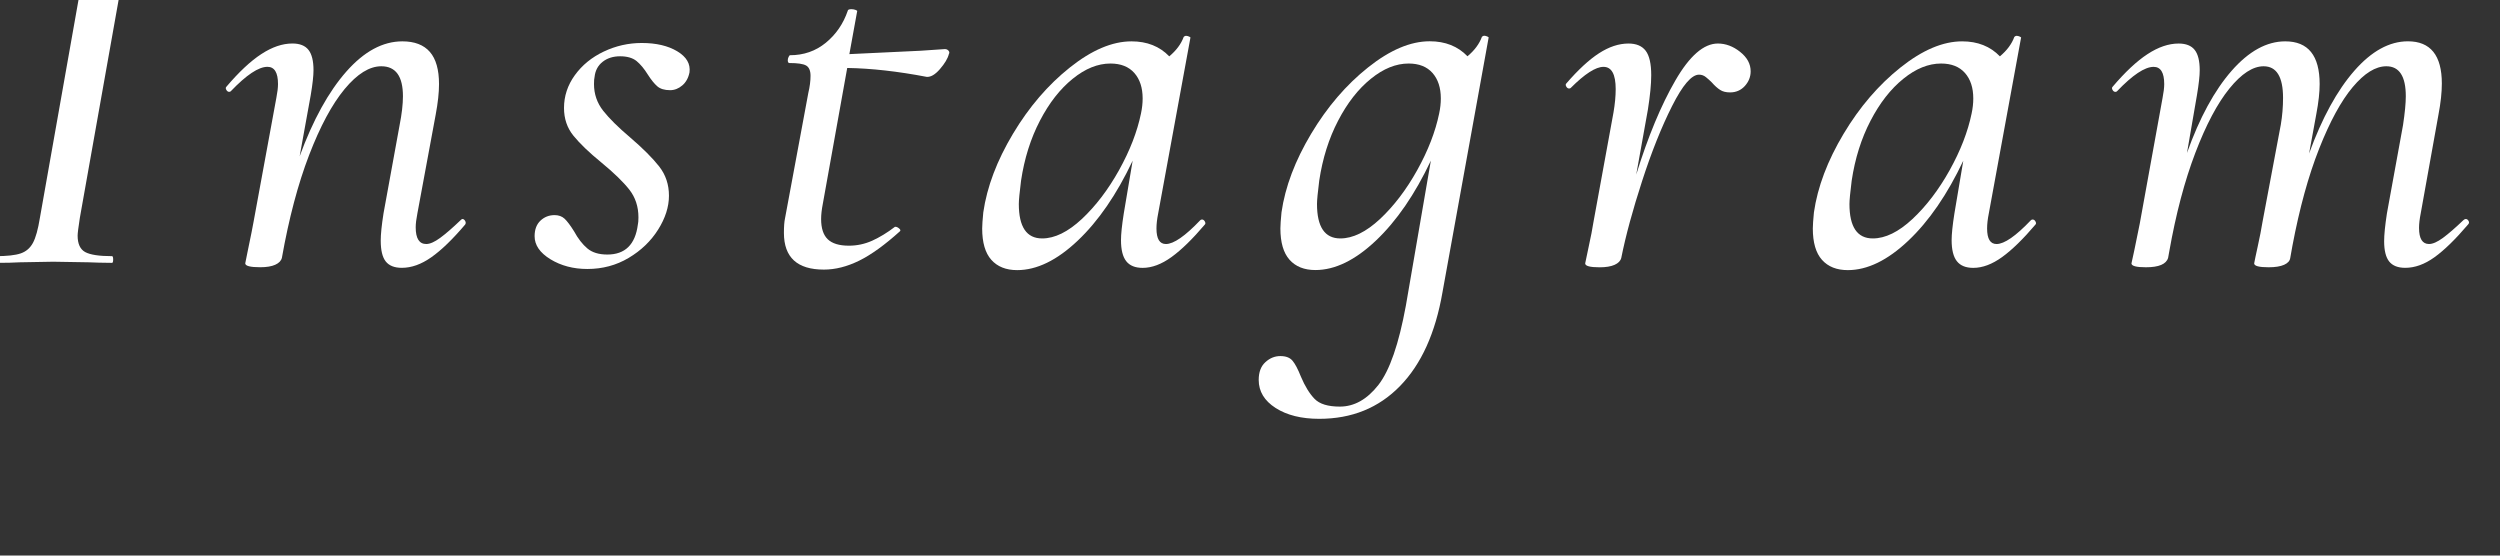 <?xml version="1.0" encoding="UTF-8" standalone="no"?>
<!-- Created with Inkscape (http://www.inkscape.org/) -->

<svg
   xmlns:dc="http://purl.org/dc/elements/1.1/"
   xmlns:cc="http://creativecommons.org/ns#"
   xmlns:rdf="http://www.w3.org/1999/02/22-rdf-syntax-ns#"
   xmlns:svg="http://www.w3.org/2000/svg"
   xmlns="http://www.w3.org/2000/svg"
   xmlns:sodipodi="http://sodipodi.sourceforge.net/DTD/sodipodi-0.dtd"
   xmlns:inkscape="http://www.inkscape.org/namespaces/inkscape"
   width="72"
   height="16"
   viewBox="0 0 67.5 15"
   id="svg2"
   version="1.1"
   inkscape:version="0.92.5 (2060ec1f9f, 2020-04-08)"
   sodipodi:docname="button_insta.svg"
   inkscape:export-filename="C:\Users\SEVEN3\Desktop\img.png"
   inkscape:export-xdpi="192"
   inkscape:export-ydpi="192">
  <rect x="0" y="0" width="67.5" height="15" fill="#333333" stroke="none"/>
  <defs
     id="defs4">
    <clipPath
       clipPathUnits="userSpaceOnUse"
       id="clipPath4183">
      <rect
         style="opacity:1;fill:#5a306f;fill-opacity:0.458;stroke:none;stroke-width:0.5;stroke-linecap:round;stroke-linejoin:round;stroke-miterlimit:4;stroke-dasharray:none;stroke-dashoffset:0;stroke-opacity:1"
         id="rect4185"
         width="2021.056"
         height="2865.325"
         x="1119.363"
         y="-1478.285" />
    </clipPath>
    <clipPath
       clipPathUnits="userSpaceOnUse"
       id="clipPath4187">
      <rect
         style="opacity:1;fill:#5a306f;fill-opacity:0.458;stroke:none;stroke-width:0.5;stroke-linecap:round;stroke-linejoin:round;stroke-miterlimit:4;stroke-dasharray:none;stroke-dashoffset:0;stroke-opacity:1"
         id="rect4189"
         width="2022.217"
         height="2865.325"
         x="-1440.729"
         y="-1474.471" />
    </clipPath>
    <clipPath
       clipPathUnits="userSpaceOnUse"
       id="clipPath4162">
      <rect
         style="opacity:1;fill:#cbcbcb;fill-opacity:0.642;stroke:none;stroke-width:8;stroke-linecap:butt;stroke-linejoin:miter;stroke-miterlimit:4;stroke-dasharray:none;stroke-dashoffset:0;stroke-opacity:1"
         id="rect4164"
         width="564.987"
         height="486.021"
         x="97.271"
         y="-23.186" />
    </clipPath>
    <clipPath
       clipPathUnits="userSpaceOnUse"
       id="clipPath1629">
      <rect
         style="opacity:0.3;fill:#ffff00;fill-opacity:1;stroke:none;stroke-width:1.875;stroke-linecap:butt;stroke-linejoin:miter;stroke-miterlimit:4;stroke-dasharray:none;stroke-dashoffset:0;stroke-opacity:1"
         id="rect1631"
         width="48.75"
         height="18.75"
         x="-381.562"
         y="527.362" />
    </clipPath>
    <clipPath
       clipPathUnits="userSpaceOnUse"
       id="clipPath1633">
      <rect
         style="opacity:0.3;fill:#ffff00;fill-opacity:1;stroke:none;stroke-width:1.875;stroke-linecap:butt;stroke-linejoin:miter;stroke-miterlimit:4;stroke-dasharray:none;stroke-dashoffset:0;stroke-opacity:1"
         id="rect1635"
         width="114.375"
         height="18.75"
         x="-326.25"
         y="527.362" />
    </clipPath>
    <filter
       style="color-interpolation-filters:sRGB"
       inkscape:label="Lightness-Contrast"
       id="filter898">
      <feColorMatrix
         values="1.3 0 0 0.276 -0.15 0 1.3 0 0.276 -0.15 0 0 1.3 0.276 -0.15 0 0 0 1 0"
         id="feColorMatrix896" />
    </filter>
    <filter
       style="color-interpolation-filters:sRGB"
       inkscape:label="Lightness-Contrast"
       id="filter980">
      <feColorMatrix
         values="1.25 0 0 0.169 -0.125 0 1.25 0 0.169 -0.125 0 0 1.25 0.169 -0.125 0 0 0 1 0"
         id="feColorMatrix978" />
    </filter>
    <clipPath
       clipPathUnits="userSpaceOnUse"
       id="clipPath934">
      <circle
         style="opacity:1;fill:#ff00ff;fill-opacity:0.569;stroke:none;stroke-width:1.875;stroke-linecap:butt;stroke-linejoin:miter;stroke-miterlimit:4;stroke-dasharray:none;stroke-dashoffset:0;stroke-opacity:1"
         id="circle936"
         cx="-1408.929"
         cy="-2151.209"
         r="93.75" />
    </clipPath>
    <clipPath
       clipPathUnits="userSpaceOnUse"
       id="clipPath938">
      <circle
         style="opacity:1;fill:#ff00ff;fill-opacity:0.569;stroke:none;stroke-width:1.875;stroke-linecap:butt;stroke-linejoin:miter;stroke-miterlimit:4;stroke-dasharray:none;stroke-dashoffset:0;stroke-opacity:1"
         id="circle940"
         cx="216.911"
         cy="-2106.531"
         r="93.75" />
    </clipPath>
    <clipPath
       clipPathUnits="userSpaceOnUse"
       id="clipPath942">
      <circle
         style="opacity:1;fill:#ff00ff;fill-opacity:0.569;stroke:none;stroke-width:1.875;stroke-linecap:butt;stroke-linejoin:miter;stroke-miterlimit:4;stroke-dasharray:none;stroke-dashoffset:0;stroke-opacity:1"
         id="circle944"
         cx="157.982"
         cy="-1501.174"
         r="93.75" />
    </clipPath>
    <clipPath
       clipPathUnits="userSpaceOnUse"
       id="clipPath946">
      <circle
         style="opacity:1;fill:#ff00ff;fill-opacity:0.569;stroke:none;stroke-width:1.875;stroke-linecap:butt;stroke-linejoin:miter;stroke-miterlimit:4;stroke-dasharray:none;stroke-dashoffset:0;stroke-opacity:1"
         id="circle948"
         cx="1356.697"
         cy="-2003.888"
         r="93.75" />
    </clipPath>
    <clipPath
       clipPathUnits="userSpaceOnUse"
       id="clipPath950">
      <circle
         style="opacity:1;fill:#ff00ff;fill-opacity:0.569;stroke:none;stroke-width:1.875;stroke-linecap:butt;stroke-linejoin:miter;stroke-miterlimit:4;stroke-dasharray:none;stroke-dashoffset:0;stroke-opacity:1"
         id="circle952"
         cx="-154.018"
         cy="-219.959"
         r="93.75" />
    </clipPath>
    <clipPath
       clipPathUnits="userSpaceOnUse"
       id="clipPath954">
      <circle
         style="opacity:1;fill:#ff00ff;fill-opacity:0.569;stroke:none;stroke-width:1.875;stroke-linecap:butt;stroke-linejoin:miter;stroke-miterlimit:4;stroke-dasharray:none;stroke-dashoffset:0;stroke-opacity:1"
         id="circle956"
         cx="-2250.65"
         cy="-400.897"
         r="93.75" />
    </clipPath>
  </defs>
  <sodipodi:namedview
     id="base"
     pagecolor="#afafaf"
     bordercolor="#666666"
     borderopacity="1.0"
     inkscape:pageopacity="0"
     inkscape:pageshadow="2"
     inkscape:zoom="7.9195957"
     inkscape:cx="40.734318"
     inkscape:cy="23.081653"
     inkscape:document-units="px"
     inkscape:current-layer="layer1"
     showgrid="false"
     inkscape:window-width="1847"
     inkscape:window-height="1058"
     inkscape:window-x="1985"
     inkscape:window-y="-8"
     inkscape:window-maximized="1"
     inkscape:snap-bbox="true"
     inkscape:bbox-nodes="true"
     inkscape:snap-global="true"
     inkscape:snap-center="true"
     showguides="false"
     units="px">
    <inkscape:grid
       type="xygrid"
       id="grid4155" />
  </sodipodi:namedview>
  <g
     inkscape:label="レイヤー 1"
     inkscape:groupmode="layer"
     id="layer1"
     transform="translate(0,-1037.362)">
    <g
       transform="matrix(0.937,0,0,0.937,-907.405,-4549.693)"
       id="g1514">
      <path
         style="fill:#ffffff"
         inkscape:connector-curvature="0"
         id="path1496"
         d="m 968.236,5970.184 c 0,-0.064 0.017,-0.097 0.048,-0.097 0.331,0 0.573,-0.026 0.729,-0.08 0.154,-0.053 0.271,-0.154 0.352,-0.304 0.081,-0.15 0.146,-0.389 0.2,-0.72 l 1.312,-7.408 c 0.042,-0.277 0.063,-0.448 0.063,-0.512 0,-0.234 -0.072,-0.393 -0.216,-0.473 -0.144,-0.079 -0.397,-0.119 -0.76,-0.119 -0.032,0 -0.048,-0.032 -0.048,-0.097 0,-0.063 0.016,-0.096 0.048,-0.096 l 0.688,0.016 c 0.405,0.021 0.726,0.032 0.96,0.032 0.31,0 0.667,-0.011 1.072,-0.032 l 0.64,-0.016 c 0.032,0 0.049,0.032 0.049,0.096 0,0.064 -0.017,0.097 -0.049,0.097 -0.319,0 -0.56,0.031 -0.72,0.096 -0.16,0.063 -0.28,0.174 -0.36,0.328 -0.079,0.154 -0.151,0.392 -0.216,0.712 l -1.312,7.376 c -0.043,0.277 -0.064,0.448 -0.064,0.512 0,0.235 0.072,0.393 0.216,0.473 0.145,0.079 0.403,0.119 0.776,0.119 0.021,0 0.032,0.032 0.032,0.097 0,0.063 -0.011,0.096 -0.032,0.096 -0.277,0 -0.501,-0.01 -0.672,-0.016 l -1.024,-0.017 -0.96,0.017 c -0.171,0.011 -0.405,0.016 -0.704,0.016 -0.031,-10e-4 -0.048,-0.033 -0.048,-0.096 z" />
      <path
         style="fill:#ffffff"
         inkscape:connector-curvature="0"
         id="path1498"
         d="m 981.739,5969.016 c 0.032,0 0.059,0.019 0.08,0.056 0.021,0.037 0.021,0.072 0,0.104 -0.362,0.426 -0.688,0.741 -0.976,0.943 -0.288,0.203 -0.571,0.304 -0.849,0.304 -0.213,0 -0.367,-0.062 -0.464,-0.184 -0.096,-0.122 -0.144,-0.322 -0.144,-0.6 0,-0.182 0.026,-0.442 0.08,-0.784 l 0.464,-2.544 c 0.063,-0.32 0.096,-0.598 0.096,-0.832 0,-0.576 -0.208,-0.864 -0.624,-0.864 -0.341,0 -0.693,0.219 -1.056,0.656 -0.363,0.438 -0.704,1.072 -1.024,1.904 -0.319,0.831 -0.581,1.818 -0.784,2.96 -0.021,0.085 -0.085,0.151 -0.191,0.199 -0.106,0.048 -0.251,0.072 -0.433,0.072 -0.287,0 -0.432,-0.037 -0.432,-0.112 l 0.064,-0.319 c 0.096,-0.459 0.154,-0.752 0.176,-0.88 l 0.656,-3.568 c 0.031,-0.16 0.048,-0.293 0.048,-0.4 0,-0.33 -0.102,-0.496 -0.305,-0.496 -0.256,0 -0.607,0.235 -1.056,0.704 -0.011,0.011 -0.026,0.017 -0.048,0.017 -0.032,0 -0.059,-0.019 -0.08,-0.057 -0.021,-0.037 -0.021,-0.066 0,-0.088 0.362,-0.426 0.698,-0.741 1.008,-0.943 0.31,-0.203 0.608,-0.305 0.896,-0.305 0.213,0 0.368,0.062 0.464,0.185 0.096,0.122 0.144,0.317 0.144,0.584 0,0.16 -0.026,0.399 -0.08,0.72 l -0.319,1.76 c 0.384,-1.045 0.832,-1.858 1.344,-2.439 0.512,-0.581 1.051,-0.872 1.616,-0.872 0.352,0 0.616,0.102 0.792,0.304 0.176,0.203 0.264,0.512 0.264,0.928 0,0.246 -0.032,0.539 -0.096,0.88 l -0.528,2.849 c -0.032,0.16 -0.048,0.293 -0.048,0.399 0,0.32 0.102,0.48 0.304,0.48 0.106,0 0.24,-0.059 0.4,-0.176 0.16,-0.117 0.357,-0.288 0.592,-0.513 0.023,-0.022 0.039,-0.032 0.049,-0.032 z" />
      <path
         style="fill:#ffffff"
         inkscape:connector-curvature="0"
         id="path1500"
         d="m 984.276,5970.176 c -0.304,-0.187 -0.456,-0.408 -0.456,-0.664 0,-0.192 0.056,-0.342 0.168,-0.448 0.112,-0.106 0.248,-0.16 0.408,-0.16 0.117,0 0.213,0.035 0.288,0.104 0.074,0.07 0.165,0.19 0.271,0.36 0.117,0.214 0.245,0.379 0.385,0.496 0.138,0.117 0.33,0.176 0.575,0.176 0.513,0 0.806,-0.288 0.88,-0.863 0.011,-0.043 0.017,-0.112 0.017,-0.208 0,-0.31 -0.088,-0.576 -0.264,-0.801 -0.177,-0.224 -0.446,-0.485 -0.809,-0.784 -0.352,-0.287 -0.618,-0.544 -0.8,-0.768 -0.182,-0.224 -0.272,-0.49 -0.272,-0.8 0,-0.342 0.104,-0.656 0.312,-0.944 0.208,-0.288 0.485,-0.515 0.832,-0.68 0.347,-0.165 0.712,-0.248 1.096,-0.248 0.416,0 0.758,0.08 1.024,0.24 0.266,0.16 0.384,0.362 0.352,0.607 -0.032,0.16 -0.102,0.286 -0.208,0.376 -0.106,0.091 -0.224,0.137 -0.352,0.137 -0.16,0 -0.283,-0.038 -0.368,-0.112 -0.086,-0.074 -0.176,-0.187 -0.272,-0.336 -0.106,-0.171 -0.216,-0.302 -0.327,-0.393 -0.112,-0.09 -0.27,-0.136 -0.473,-0.136 -0.202,0 -0.37,0.054 -0.504,0.16 -0.134,0.106 -0.211,0.251 -0.231,0.432 -0.011,0.043 -0.017,0.112 -0.017,0.208 0,0.288 0.088,0.544 0.264,0.769 0.177,0.224 0.435,0.479 0.776,0.768 0.373,0.32 0.653,0.601 0.84,0.84 0.187,0.24 0.28,0.521 0.28,0.841 0,0.319 -0.104,0.646 -0.312,0.976 -0.208,0.331 -0.491,0.603 -0.849,0.816 -0.357,0.213 -0.755,0.319 -1.191,0.319 -0.404,0 -0.759,-0.095 -1.063,-0.28 z" />
      <path
         style="fill:#ffffff"
         inkscape:connector-curvature="0"
         id="path1502"
         d="m 995.748,5964.167 c 0.027,0.032 0.029,0.064 0.009,0.097 -0.032,0.128 -0.118,0.271 -0.257,0.432 -0.139,0.161 -0.267,0.234 -0.384,0.224 -0.832,-0.159 -1.595,-0.245 -2.288,-0.256 l -0.704,3.92 c -0.031,0.16 -0.048,0.305 -0.048,0.433 0,0.267 0.064,0.461 0.192,0.584 0.128,0.122 0.33,0.184 0.608,0.184 0.234,0 0.458,-0.048 0.672,-0.144 0.213,-0.097 0.432,-0.229 0.655,-0.4 h 0.017 c 0.032,0 0.066,0.016 0.104,0.048 0.038,0.032 0.046,0.059 0.024,0.08 -0.438,0.395 -0.83,0.678 -1.176,0.848 -0.347,0.171 -0.686,0.257 -1.017,0.257 -0.768,0 -1.151,-0.353 -1.151,-1.057 0,-0.181 0.01,-0.319 0.031,-0.416 l 0.672,-3.616 c 0.043,-0.181 0.064,-0.346 0.064,-0.495 0,-0.149 -0.043,-0.248 -0.128,-0.297 -0.086,-0.048 -0.245,-0.071 -0.48,-0.071 -0.031,0 -0.048,-0.026 -0.048,-0.08 0,-0.032 0.008,-0.064 0.024,-0.096 0.016,-0.032 0.029,-0.049 0.04,-0.049 0.395,0 0.738,-0.119 1.032,-0.359 0.293,-0.24 0.504,-0.547 0.632,-0.92 0,-0.032 0.037,-0.048 0.111,-0.048 0.043,0 0.083,0.01 0.12,0.023 0.037,0.015 0.051,0.029 0.04,0.04 l -0.224,1.232 c 0.224,-0.011 0.906,-0.043 2.048,-0.097 l 0.704,-0.048 c 0.045,0 0.08,0.016 0.106,0.047 z" />
      <path
         style="fill:#ffffff"
         inkscape:connector-curvature="0"
         id="path1504"
         d="m 1003.053,5969.031 c 0.032,0 0.059,0.019 0.08,0.056 0.021,0.038 0.021,0.067 0,0.089 -0.353,0.415 -0.672,0.728 -0.96,0.936 -0.288,0.208 -0.565,0.312 -0.832,0.312 -0.214,0 -0.371,-0.063 -0.472,-0.191 -0.102,-0.128 -0.152,-0.331 -0.152,-0.608 0,-0.17 0.026,-0.426 0.08,-0.768 l 0.256,-1.521 c -0.459,0.971 -0.986,1.739 -1.584,2.305 -0.598,0.566 -1.179,0.848 -1.744,0.848 -0.32,0 -0.568,-0.099 -0.744,-0.296 -0.176,-0.197 -0.264,-0.499 -0.264,-0.904 0,-0.096 0.011,-0.25 0.032,-0.464 0.106,-0.736 0.392,-1.49 0.855,-2.264 0.463,-0.774 1.011,-1.411 1.641,-1.912 0.629,-0.501 1.221,-0.752 1.775,-0.752 0.448,0 0.811,0.144 1.088,0.432 0.203,-0.17 0.342,-0.357 0.416,-0.56 0.021,-0.021 0.043,-0.032 0.064,-0.032 0.032,0 0.063,0.01 0.096,0.024 0.032,0.016 0.043,0.029 0.032,0.039 l -0.928,5.057 c -0.032,0.16 -0.049,0.304 -0.049,0.432 0,0.299 0.091,0.448 0.272,0.448 0.224,0 0.555,-0.229 0.992,-0.688 0.013,-0.012 0.028,-0.018 0.05,-0.018 z m -3.464,-0.015 c 0.399,-0.374 0.757,-0.843 1.072,-1.408 0.314,-0.565 0.524,-1.109 0.632,-1.632 0.032,-0.149 0.048,-0.294 0.048,-0.433 0,-0.309 -0.08,-0.554 -0.24,-0.735 -0.16,-0.181 -0.39,-0.272 -0.688,-0.272 -0.363,0 -0.726,0.146 -1.088,0.44 -0.363,0.293 -0.678,0.695 -0.944,1.208 -0.267,0.512 -0.448,1.088 -0.544,1.728 -0.043,0.342 -0.064,0.565 -0.064,0.672 0,0.662 0.225,0.992 0.672,0.992 0.363,0 0.743,-0.187 1.144,-0.56 z" />
      <path
         style="fill:#ffffff"
         inkscape:connector-curvature="0"
         id="path1506"
         d="m 1011.181,5963.735 c 0.032,0 0.063,0.01 0.096,0.024 0.032,0.016 0.043,0.029 0.032,0.039 l -1.328,7.328 c -0.203,1.174 -0.61,2.075 -1.224,2.704 -0.614,0.63 -1.39,0.944 -2.328,0.944 -0.512,0 -0.931,-0.104 -1.256,-0.312 -0.325,-0.208 -0.488,-0.478 -0.488,-0.808 0,-0.224 0.063,-0.395 0.192,-0.512 0.128,-0.118 0.271,-0.176 0.432,-0.176 0.161,0 0.277,0.045 0.352,0.136 0.075,0.09 0.155,0.242 0.24,0.456 0.117,0.277 0.248,0.49 0.393,0.64 0.144,0.149 0.386,0.224 0.728,0.224 0.416,0 0.786,-0.208 1.112,-0.624 0.325,-0.416 0.589,-1.179 0.792,-2.287 l 0.72,-4.177 c -0.459,0.971 -0.986,1.739 -1.584,2.305 -0.598,0.566 -1.179,0.848 -1.744,0.848 -0.32,0 -0.568,-0.099 -0.744,-0.296 -0.176,-0.197 -0.264,-0.499 -0.264,-0.904 0,-0.096 0.011,-0.25 0.032,-0.464 0.106,-0.736 0.392,-1.49 0.855,-2.264 0.463,-0.774 1.011,-1.411 1.641,-1.912 0.629,-0.501 1.221,-0.752 1.775,-0.752 0.448,0 0.811,0.144 1.088,0.432 0.203,-0.17 0.342,-0.357 0.416,-0.56 0.021,-0.021 0.042,-0.032 0.064,-0.032 z m -3,5.281 c 0.399,-0.374 0.757,-0.843 1.072,-1.408 0.314,-0.565 0.524,-1.109 0.632,-1.632 0.032,-0.149 0.048,-0.294 0.048,-0.433 0,-0.309 -0.08,-0.554 -0.24,-0.735 -0.16,-0.181 -0.39,-0.272 -0.688,-0.272 -0.363,0 -0.726,0.146 -1.088,0.44 -0.363,0.293 -0.678,0.695 -0.944,1.208 -0.267,0.512 -0.448,1.088 -0.544,1.728 -0.043,0.342 -0.064,0.565 -0.064,0.672 0,0.662 0.225,0.992 0.672,0.992 0.362,0 0.743,-0.187 1.144,-0.56 z" />
      <path
         style="fill:#ffffff"
         inkscape:connector-curvature="0"
         id="path1508"
         d="m 1018.556,5964.199 c 0.203,0.16 0.305,0.347 0.305,0.561 0,0.159 -0.057,0.301 -0.168,0.424 -0.112,0.122 -0.254,0.184 -0.424,0.184 -0.118,0 -0.214,-0.023 -0.288,-0.072 -0.075,-0.048 -0.155,-0.119 -0.24,-0.216 -0.054,-0.053 -0.109,-0.104 -0.168,-0.151 -0.059,-0.049 -0.126,-0.072 -0.2,-0.072 -0.214,0 -0.472,0.302 -0.776,0.904 -0.304,0.603 -0.592,1.322 -0.863,2.159 -0.272,0.838 -0.473,1.576 -0.601,2.217 -0.021,0.085 -0.085,0.151 -0.191,0.199 -0.107,0.048 -0.251,0.072 -0.433,0.072 -0.277,0 -0.416,-0.037 -0.416,-0.112 0.011,-0.063 0.046,-0.229 0.104,-0.496 0.059,-0.266 0.104,-0.501 0.136,-0.703 l 0.576,-3.152 c 0.042,-0.245 0.063,-0.47 0.063,-0.672 0,-0.427 -0.117,-0.641 -0.352,-0.641 -0.224,0 -0.539,0.203 -0.944,0.608 -0.011,0.011 -0.026,0.016 -0.048,0.016 -0.032,0 -0.059,-0.019 -0.08,-0.056 -0.021,-0.037 -0.021,-0.066 0,-0.088 0.342,-0.395 0.656,-0.686 0.944,-0.872 0.288,-0.186 0.57,-0.28 0.848,-0.28 0.225,0 0.39,0.069 0.496,0.208 0.106,0.139 0.16,0.374 0.16,0.704 0,0.256 -0.032,0.587 -0.096,0.992 l -0.336,1.872 c 0.341,-1.099 0.717,-2.003 1.128,-2.712 0.41,-0.709 0.818,-1.064 1.224,-1.064 0.225,0 0.438,0.079 0.64,0.239 z" />
      <path
         style="fill:#ffffff"
         inkscape:connector-curvature="0"
         id="path1510"
         d="m 1026.988,5969.031 c 0.032,0 0.059,0.019 0.08,0.056 0.021,0.038 0.021,0.067 0,0.089 -0.353,0.415 -0.672,0.728 -0.96,0.936 -0.288,0.208 -0.565,0.312 -0.832,0.312 -0.214,0 -0.371,-0.063 -0.472,-0.191 -0.102,-0.128 -0.152,-0.331 -0.152,-0.608 0,-0.17 0.026,-0.426 0.08,-0.768 l 0.256,-1.521 c -0.459,0.971 -0.986,1.739 -1.584,2.305 -0.598,0.566 -1.179,0.848 -1.744,0.848 -0.32,0 -0.568,-0.099 -0.744,-0.296 -0.176,-0.197 -0.264,-0.499 -0.264,-0.904 0,-0.096 0.011,-0.25 0.032,-0.464 0.106,-0.736 0.392,-1.49 0.855,-2.264 0.463,-0.774 1.011,-1.411 1.641,-1.912 0.629,-0.501 1.221,-0.752 1.775,-0.752 0.448,0 0.811,0.144 1.088,0.432 0.203,-0.17 0.342,-0.357 0.416,-0.56 0.021,-0.021 0.043,-0.032 0.064,-0.032 0.032,0 0.063,0.01 0.096,0.024 0.032,0.016 0.043,0.029 0.032,0.039 l -0.928,5.057 c -0.032,0.16 -0.049,0.304 -0.049,0.432 0,0.299 0.091,0.448 0.272,0.448 0.224,0 0.555,-0.229 0.992,-0.688 0.013,-0.012 0.029,-0.018 0.05,-0.018 z m -3.464,-0.015 c 0.399,-0.374 0.757,-0.843 1.072,-1.408 0.314,-0.565 0.524,-1.109 0.632,-1.632 0.032,-0.149 0.048,-0.294 0.048,-0.433 0,-0.309 -0.08,-0.554 -0.24,-0.735 -0.16,-0.181 -0.39,-0.272 -0.688,-0.272 -0.363,0 -0.726,0.146 -1.088,0.44 -0.363,0.293 -0.678,0.695 -0.944,1.208 -0.267,0.512 -0.448,1.088 -0.544,1.728 -0.043,0.342 -0.064,0.565 -0.064,0.672 0,0.662 0.225,0.992 0.672,0.992 0.363,0 0.744,-0.187 1.144,-0.56 z" />
      <path
         style="fill:#ffffff"
         inkscape:connector-curvature="0"
         id="path1512"
         d="m 1039.468,5969.016 c 0.032,0 0.059,0.019 0.08,0.056 0.021,0.037 0.017,0.072 -0.016,0.104 -0.363,0.426 -0.686,0.741 -0.968,0.943 -0.283,0.203 -0.563,0.304 -0.841,0.304 -0.213,0 -0.367,-0.062 -0.464,-0.184 -0.096,-0.122 -0.144,-0.317 -0.144,-0.584 0,-0.182 0.026,-0.448 0.08,-0.8 l 0.464,-2.544 c 0.053,-0.353 0.08,-0.63 0.08,-0.832 0,-0.576 -0.187,-0.864 -0.561,-0.864 -0.31,0 -0.632,0.2 -0.968,0.6 -0.336,0.4 -0.658,0.992 -0.968,1.776 -0.31,0.784 -0.565,1.715 -0.769,2.792 l -0.063,0.353 c -0.011,0.085 -0.069,0.151 -0.176,0.199 -0.107,0.048 -0.256,0.072 -0.448,0.072 -0.277,0 -0.416,-0.037 -0.416,-0.112 0.011,-0.063 0.045,-0.229 0.104,-0.496 0.059,-0.266 0.104,-0.501 0.137,-0.703 l 0.527,-2.801 c 0.043,-0.256 0.064,-0.512 0.064,-0.768 0,-0.608 -0.187,-0.912 -0.56,-0.912 -0.31,0 -0.638,0.214 -0.984,0.64 -0.347,0.427 -0.675,1.046 -0.984,1.856 -0.309,0.81 -0.56,1.76 -0.752,2.848 l -0.032,0.177 c -0.053,0.181 -0.267,0.271 -0.64,0.271 -0.277,0 -0.416,-0.037 -0.416,-0.112 l 0.08,-0.367 0.16,-0.784 0.656,-3.616 c 0.031,-0.16 0.048,-0.293 0.048,-0.4 0,-0.33 -0.102,-0.496 -0.305,-0.496 -0.256,0 -0.607,0.235 -1.056,0.704 -0.011,0.011 -0.026,0.017 -0.048,0.017 -0.032,0 -0.059,-0.019 -0.08,-0.057 -0.021,-0.037 -0.021,-0.066 0,-0.088 0.362,-0.426 0.698,-0.741 1.008,-0.943 0.31,-0.203 0.608,-0.305 0.896,-0.305 0.213,0 0.368,0.062 0.464,0.185 0.096,0.122 0.144,0.317 0.144,0.584 0,0.16 -0.026,0.399 -0.08,0.72 l -0.287,1.664 c 0.362,-1.014 0.792,-1.803 1.287,-2.368 0.496,-0.565 1.011,-0.848 1.544,-0.848 0.662,0 0.992,0.41 0.992,1.231 0,0.235 -0.031,0.523 -0.096,0.864 l -0.208,1.136 c 0.373,-1.023 0.808,-1.818 1.304,-2.384 0.496,-0.566 1.011,-0.848 1.544,-0.848 0.65,0 0.977,0.405 0.977,1.216 0,0.256 -0.032,0.555 -0.097,0.896 l -0.512,2.849 c -0.032,0.16 -0.048,0.299 -0.048,0.416 0,0.31 0.096,0.464 0.288,0.464 0.106,0 0.24,-0.059 0.4,-0.176 0.159,-0.117 0.356,-0.288 0.592,-0.513 0.025,-0.022 0.045,-0.032 0.067,-0.032 z" />
    </g>
  </g>
</svg>
